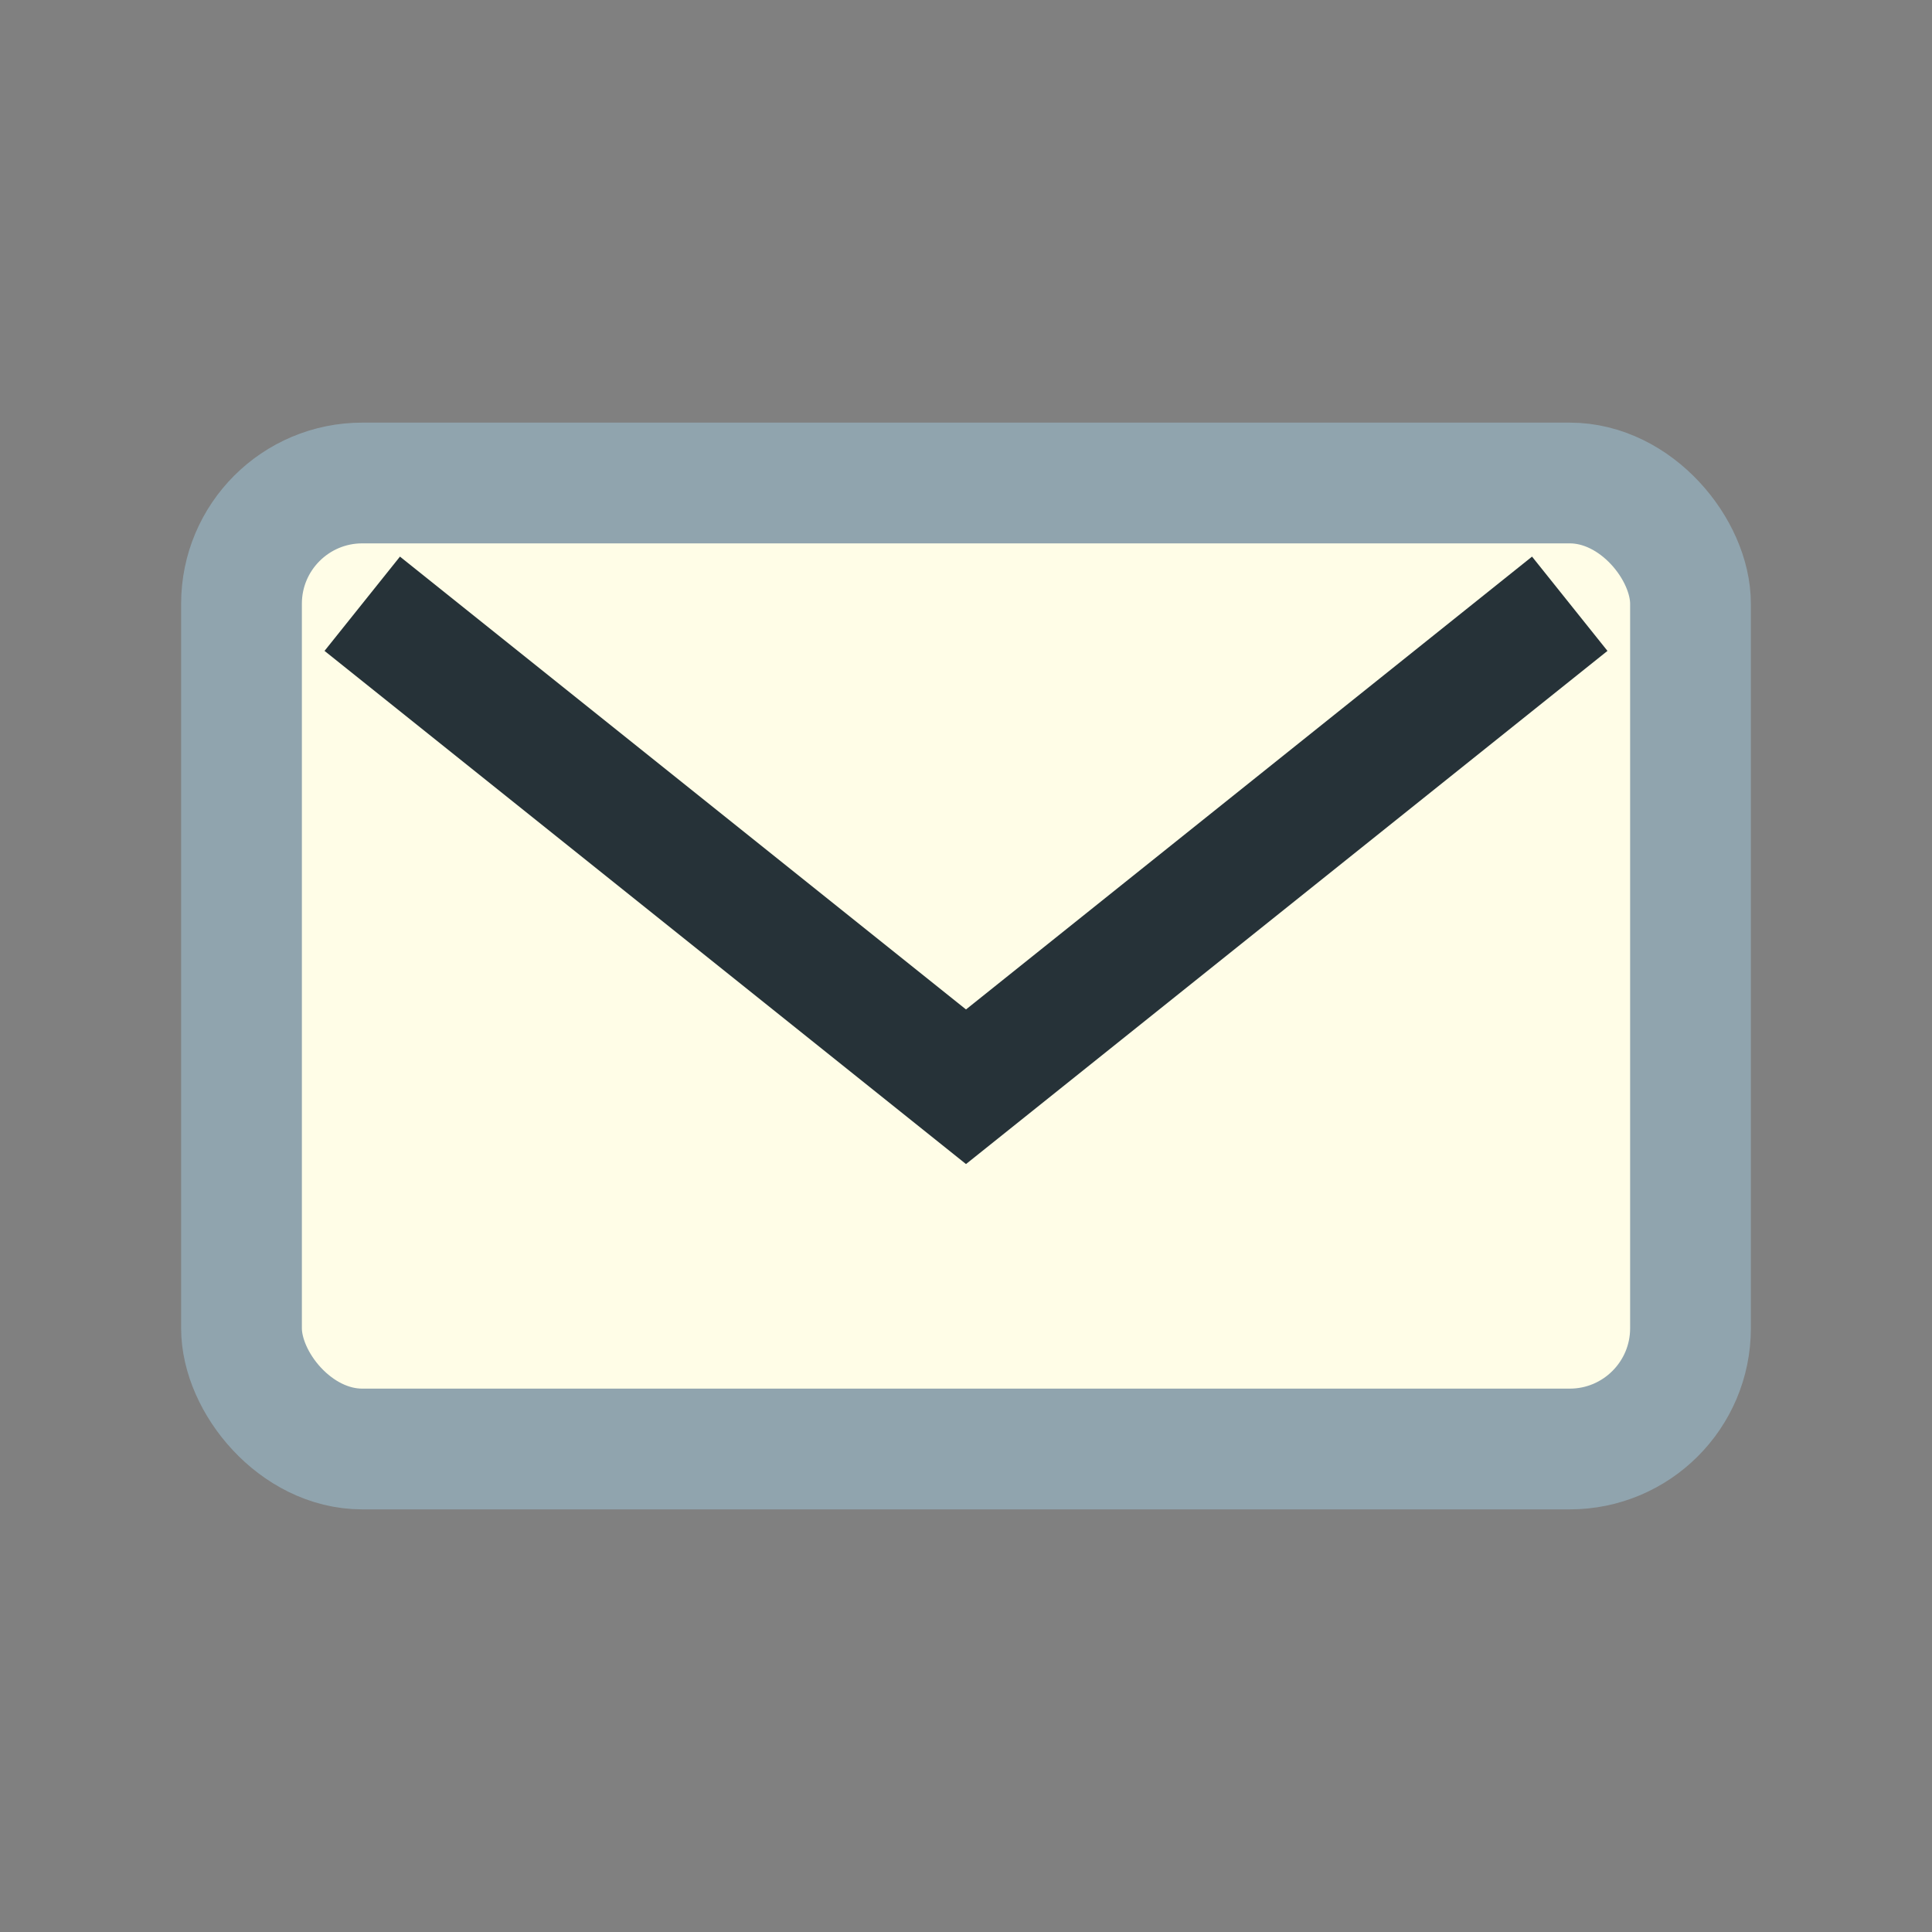 <?xml version="1.0" encoding="UTF-8"?>
<svg xmlns="http://www.w3.org/2000/svg" width="32" height="32" viewBox="0 0 32 32"><rect x="0" y="0" width="32" height="32" fill="#808080" stroke="none"/><rect x="4" y="8" width="24" height="16" rx="2" fill="#FFFDE7" stroke="#90A4AE" stroke-width="2"/><path d="M6 10l10 8 10-8" fill="none" stroke="#263238" stroke-width="2"/></svg>